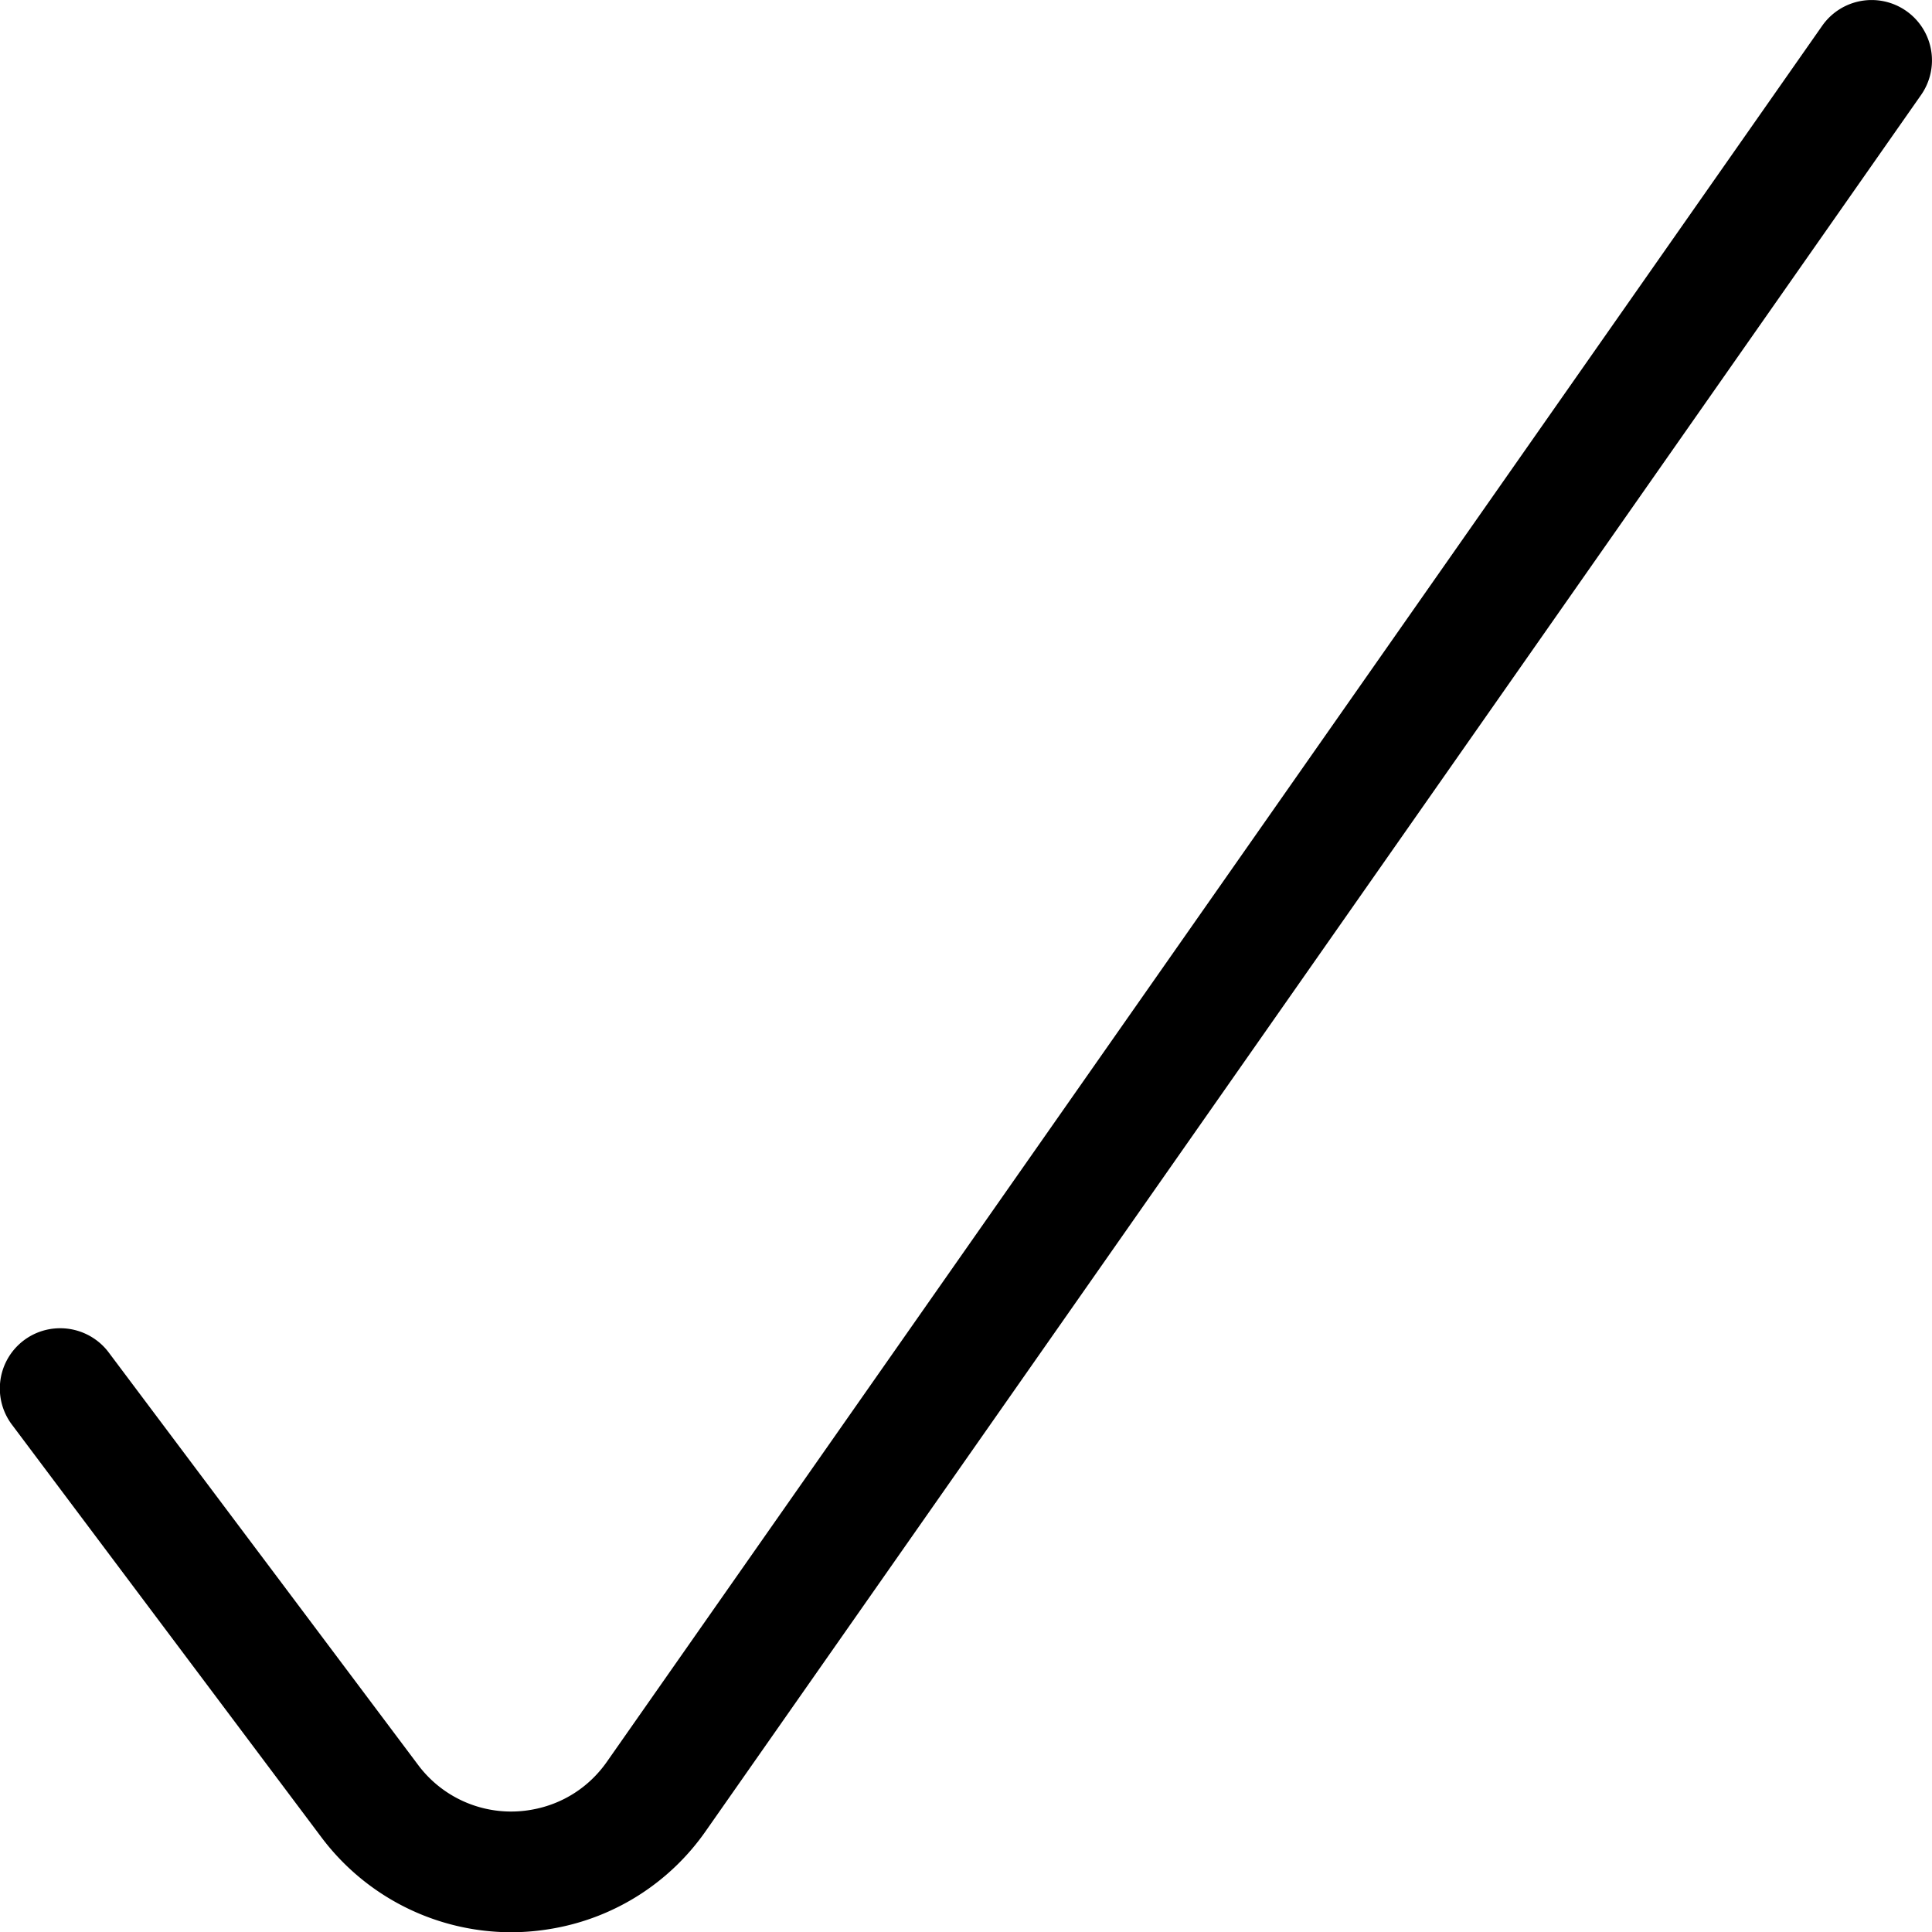<svg fill="currentColor" viewBox="0 0 24 24" xmlns="http://www.w3.org/2000/svg" role="img"><path d="M6.347 24.003a2.95 2.95 0 0 1-2.36-1.187L.15 17.7a.748.748 0 0 1 .6-1.2c.235 0 .459.112.6.3l3.839 5.118a1.442 1.442 0 0 0 1.42.562c.381-.068.712-.281.933-.599L22.636.32a.748.748 0 1 1 1.228.86L8.772 22.739a2.93 2.93 0 0 1-1.9 1.217c-.173.031-.35.047-.525.047z"/></svg>